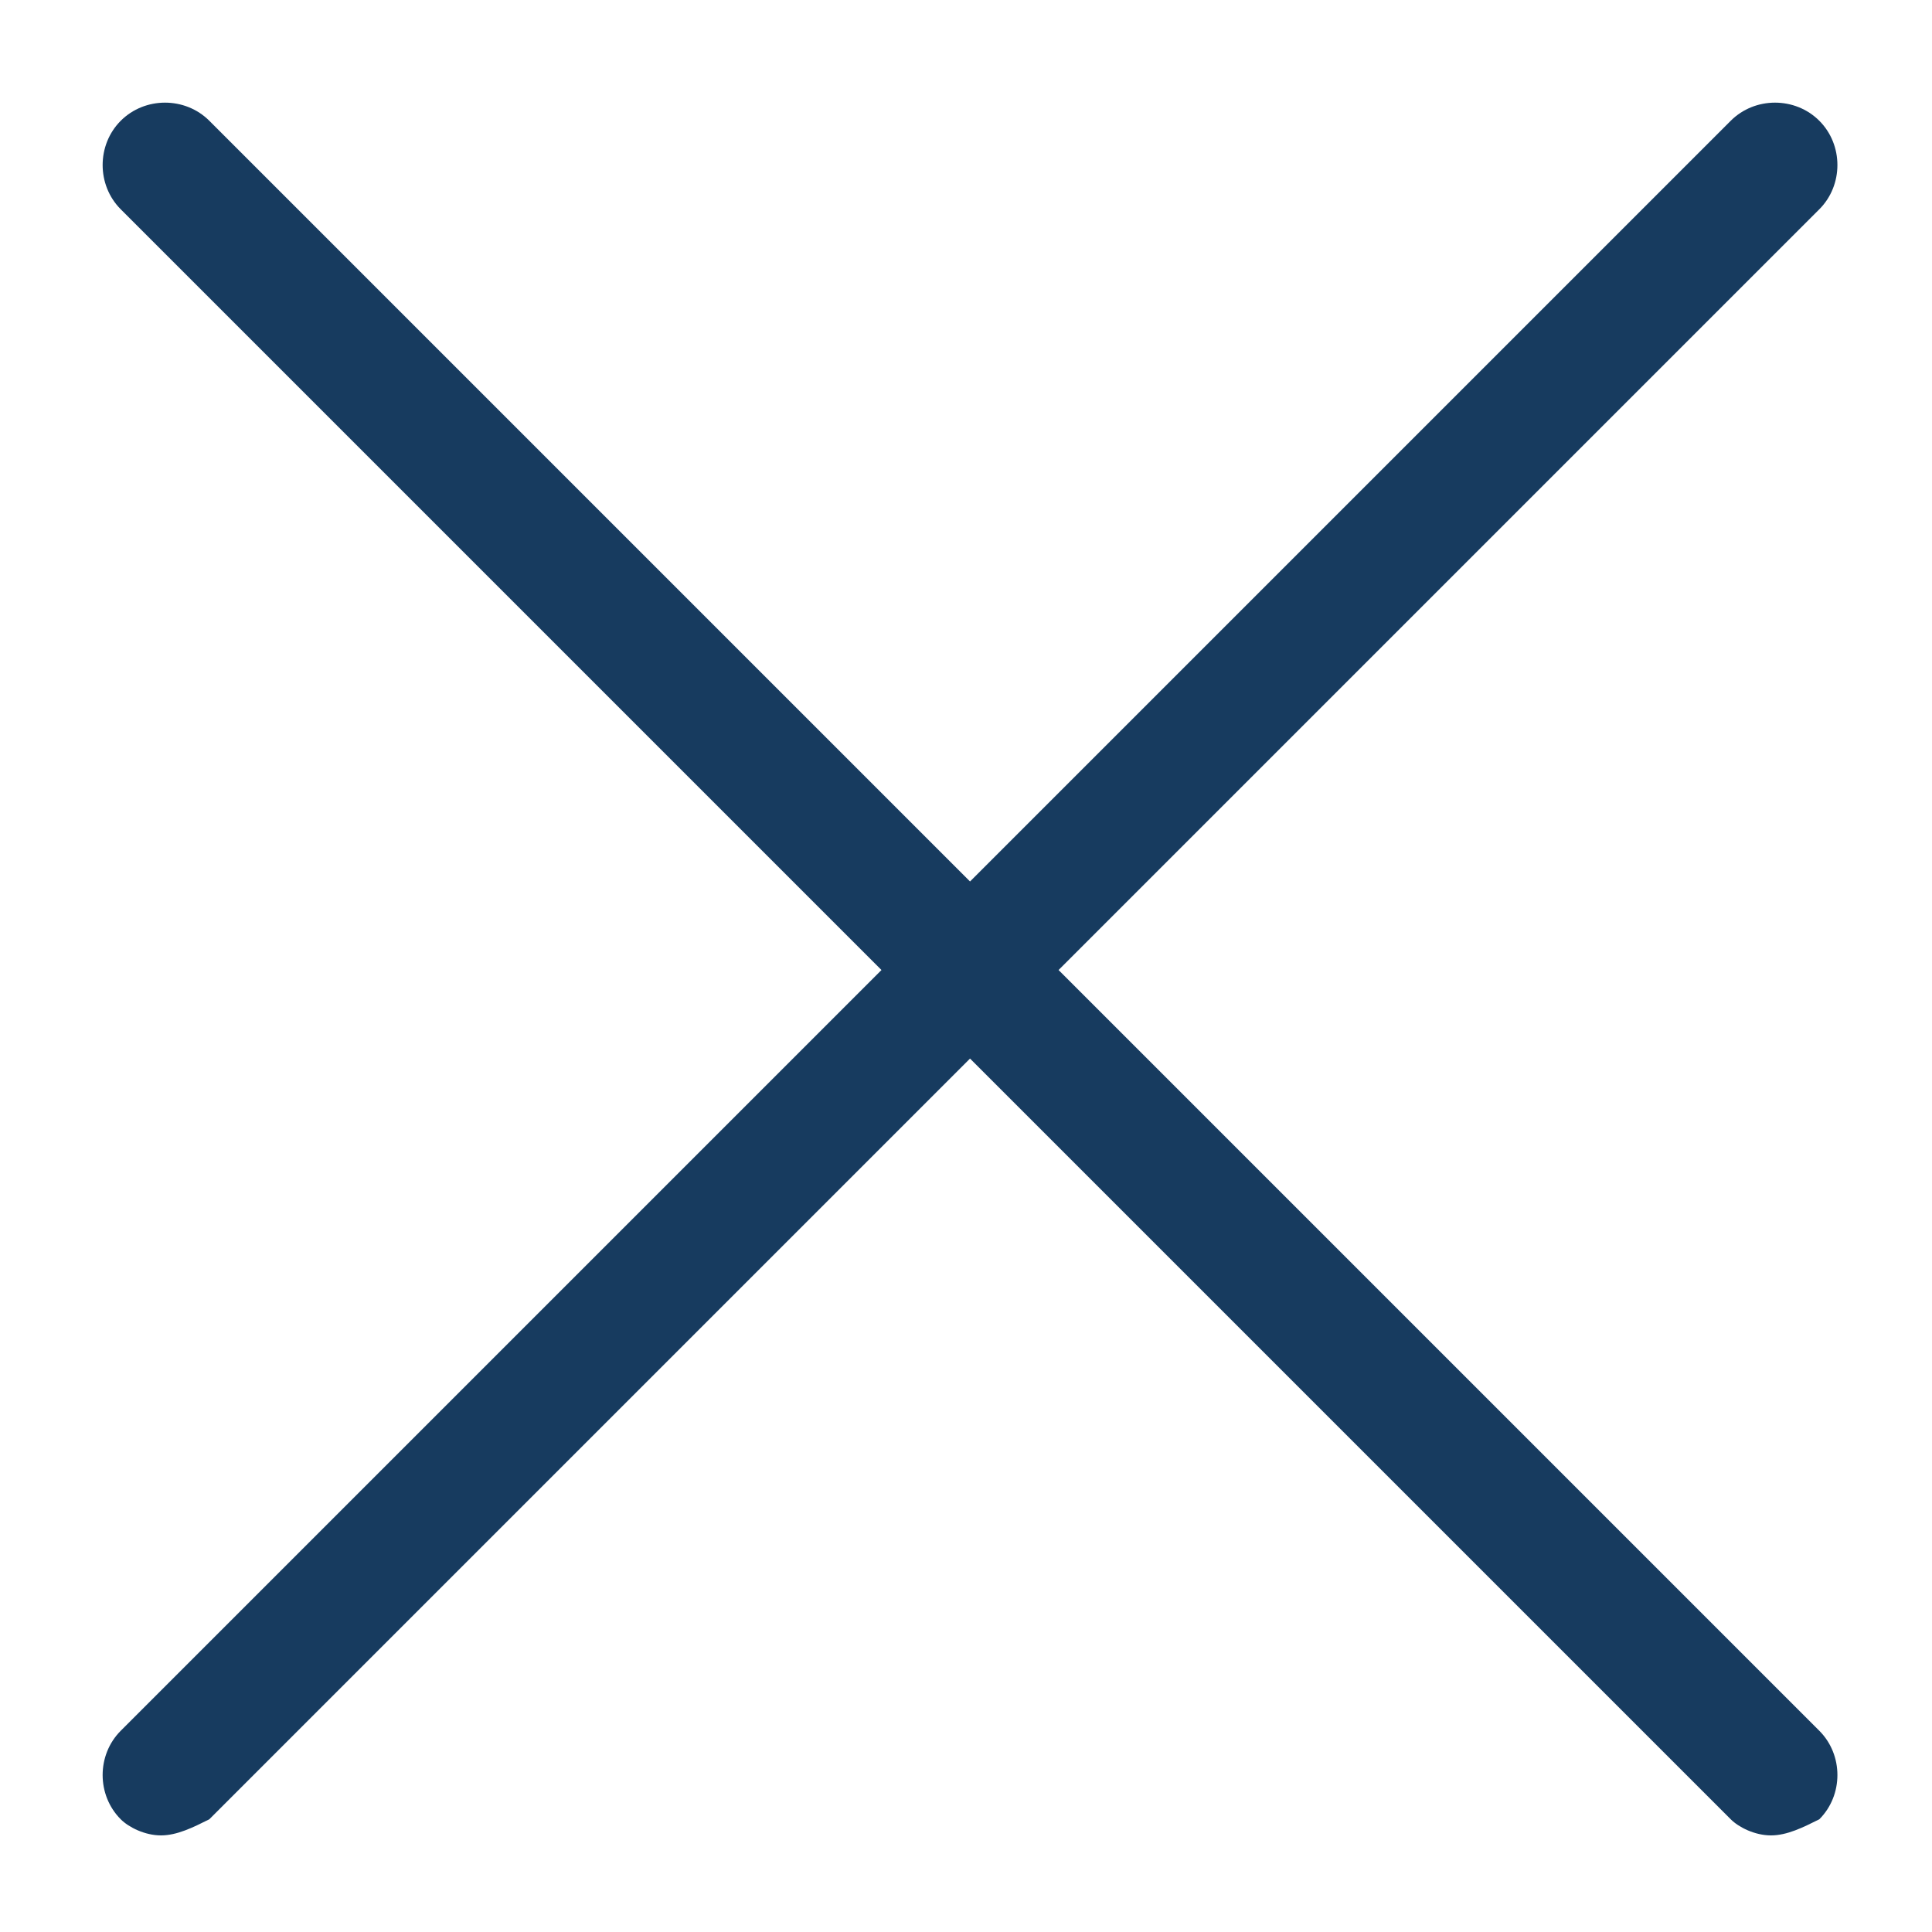 <?xml version="1.0" encoding="utf-8"?>
<!-- Generator: Adobe Illustrator 27.1.1, SVG Export Plug-In . SVG Version: 6.00 Build 0)  -->
<svg version="1.1" id="圖層_1" xmlns="http://www.w3.org/2000/svg" xmlns:xlink="http://www.w3.org/1999/xlink" x="0px" y="0px"
	 viewBox="0 0 24 24" style="enable-background:new 0 0 24 24;" xml:space="preserve">
<style type="text/css">
	.st0{fill:#173B5F;}
</style>
<path class="st0" d="M2,22.8c-0.2,0-0.4-0.1-0.5-0.2c-0.3-0.3-0.3-0.8,0-1.1l20-20c0.3-0.3,0.8-0.3,1.1,0s0.3,0.8,0,1.1l-20,20
	C2.4,22.7,2.2,22.8,2,22.8z"/>
<path class="st0" d="M22,22.8c-0.2,0-0.4-0.1-0.5-0.2l-20-20c-0.3-0.3-0.3-0.8,0-1.1s0.8-0.3,1.1,0l20,20c0.3,0.3,0.3,0.8,0,1.1
	C22.4,22.7,22.2,22.8,22,22.8z"/>
</svg>
